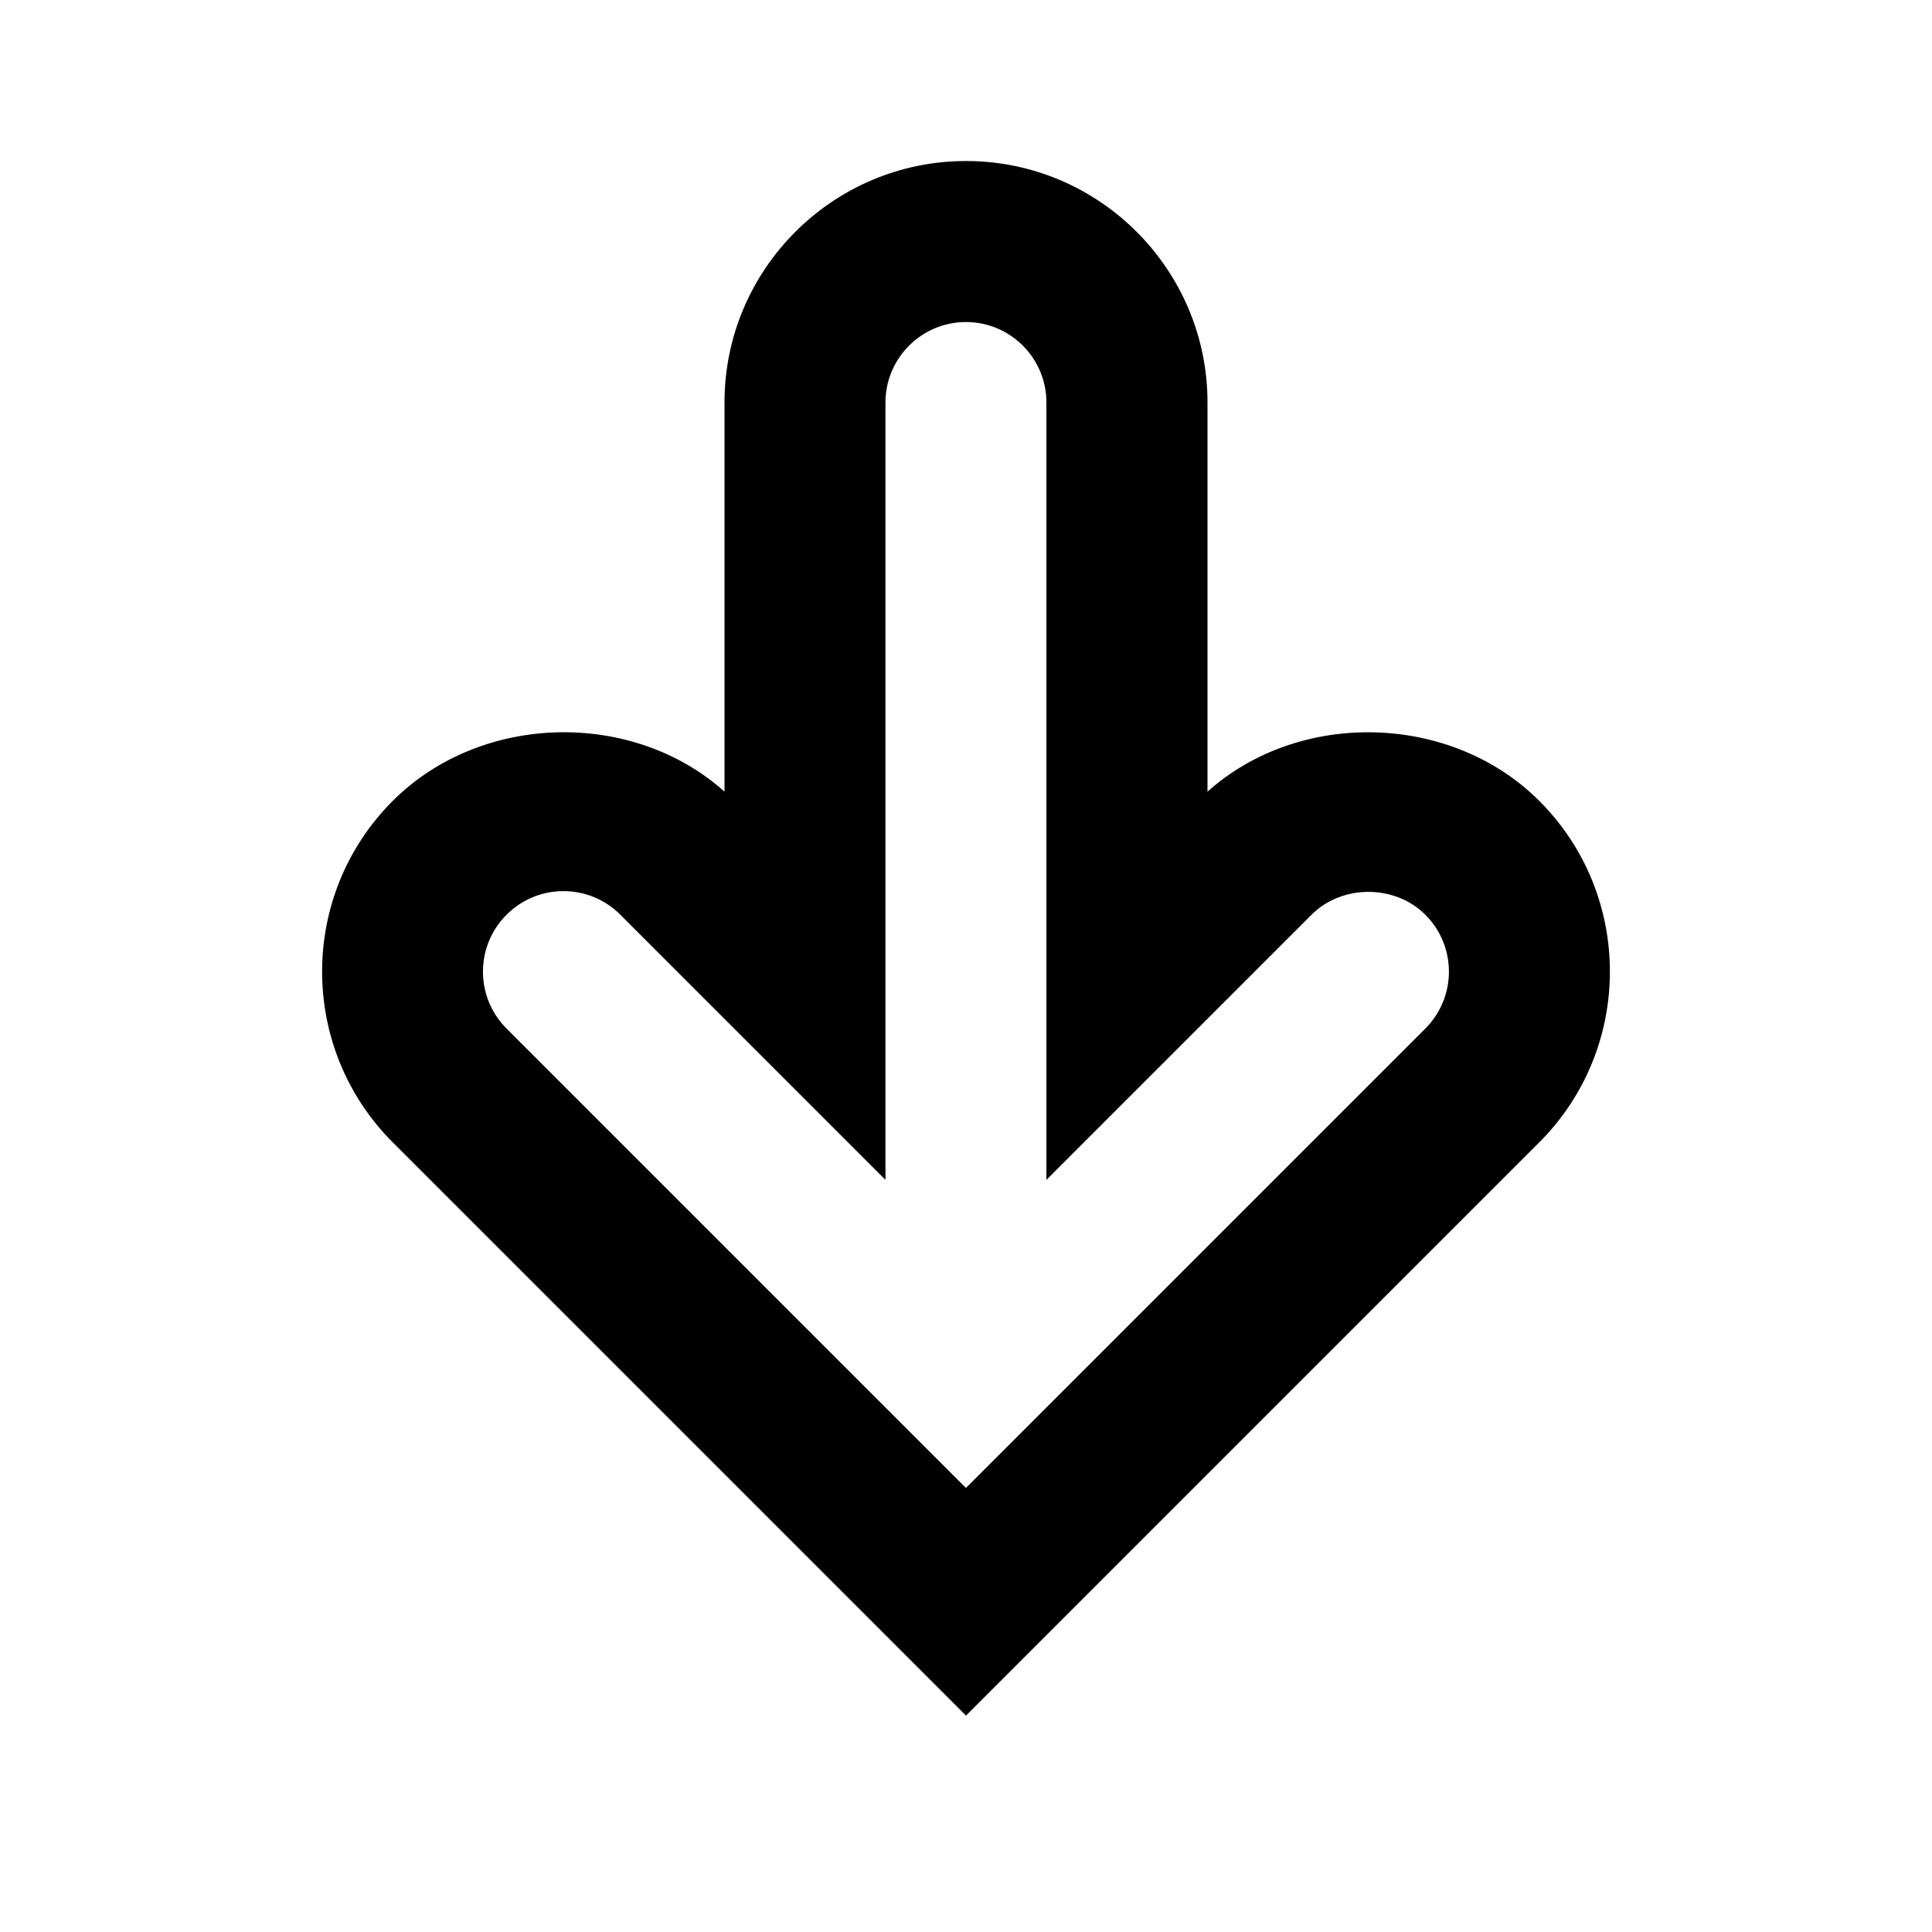 <?xml version="1.0" encoding="utf-8"?>
<!DOCTYPE svg PUBLIC "-//W3C//DTD SVG 1.1//EN" "http://www.w3.org/Graphics/SVG/1.1/DTD/svg11.dtd">
<svg version="1.1" xmlns="http://www.w3.org/2000/svg" xmlns:xlink="http://www.w3.org/1999/xlink" width="32" height="32" viewBox="0 0 32 32">

	<path d="M16 28.416l-9.495-9.495c-1.56-1.56-1.56-4.097 0-5.656 1.459-1.459 3.971-1.517 5.495-0.153v-6.445c0-2.205 1.795-4 4-4s4 1.795 4 4v6.445c1.524-1.364 4.036-1.305 5.495 0.153 1.56 1.559 1.56 4.096 0 5.656l-9.495 9.495zM9.333 14.76c-0.357 0-0.691 0.139-0.943 0.391-0.521 0.52-0.521 1.364 0 1.885l7.609 7.609 7.609-7.609c0.521-0.521 0.521-1.365 0-1.885-0.505-0.505-1.38-0.505-1.885 0l-4.391 4.391v-12.875c0-0.735-0.597-1.333-1.333-1.333s-1.333 0.599-1.333 1.333v12.875l-4.391-4.391c-0.252-0.252-0.585-0.391-0.943-0.391z"></path>
</svg>
